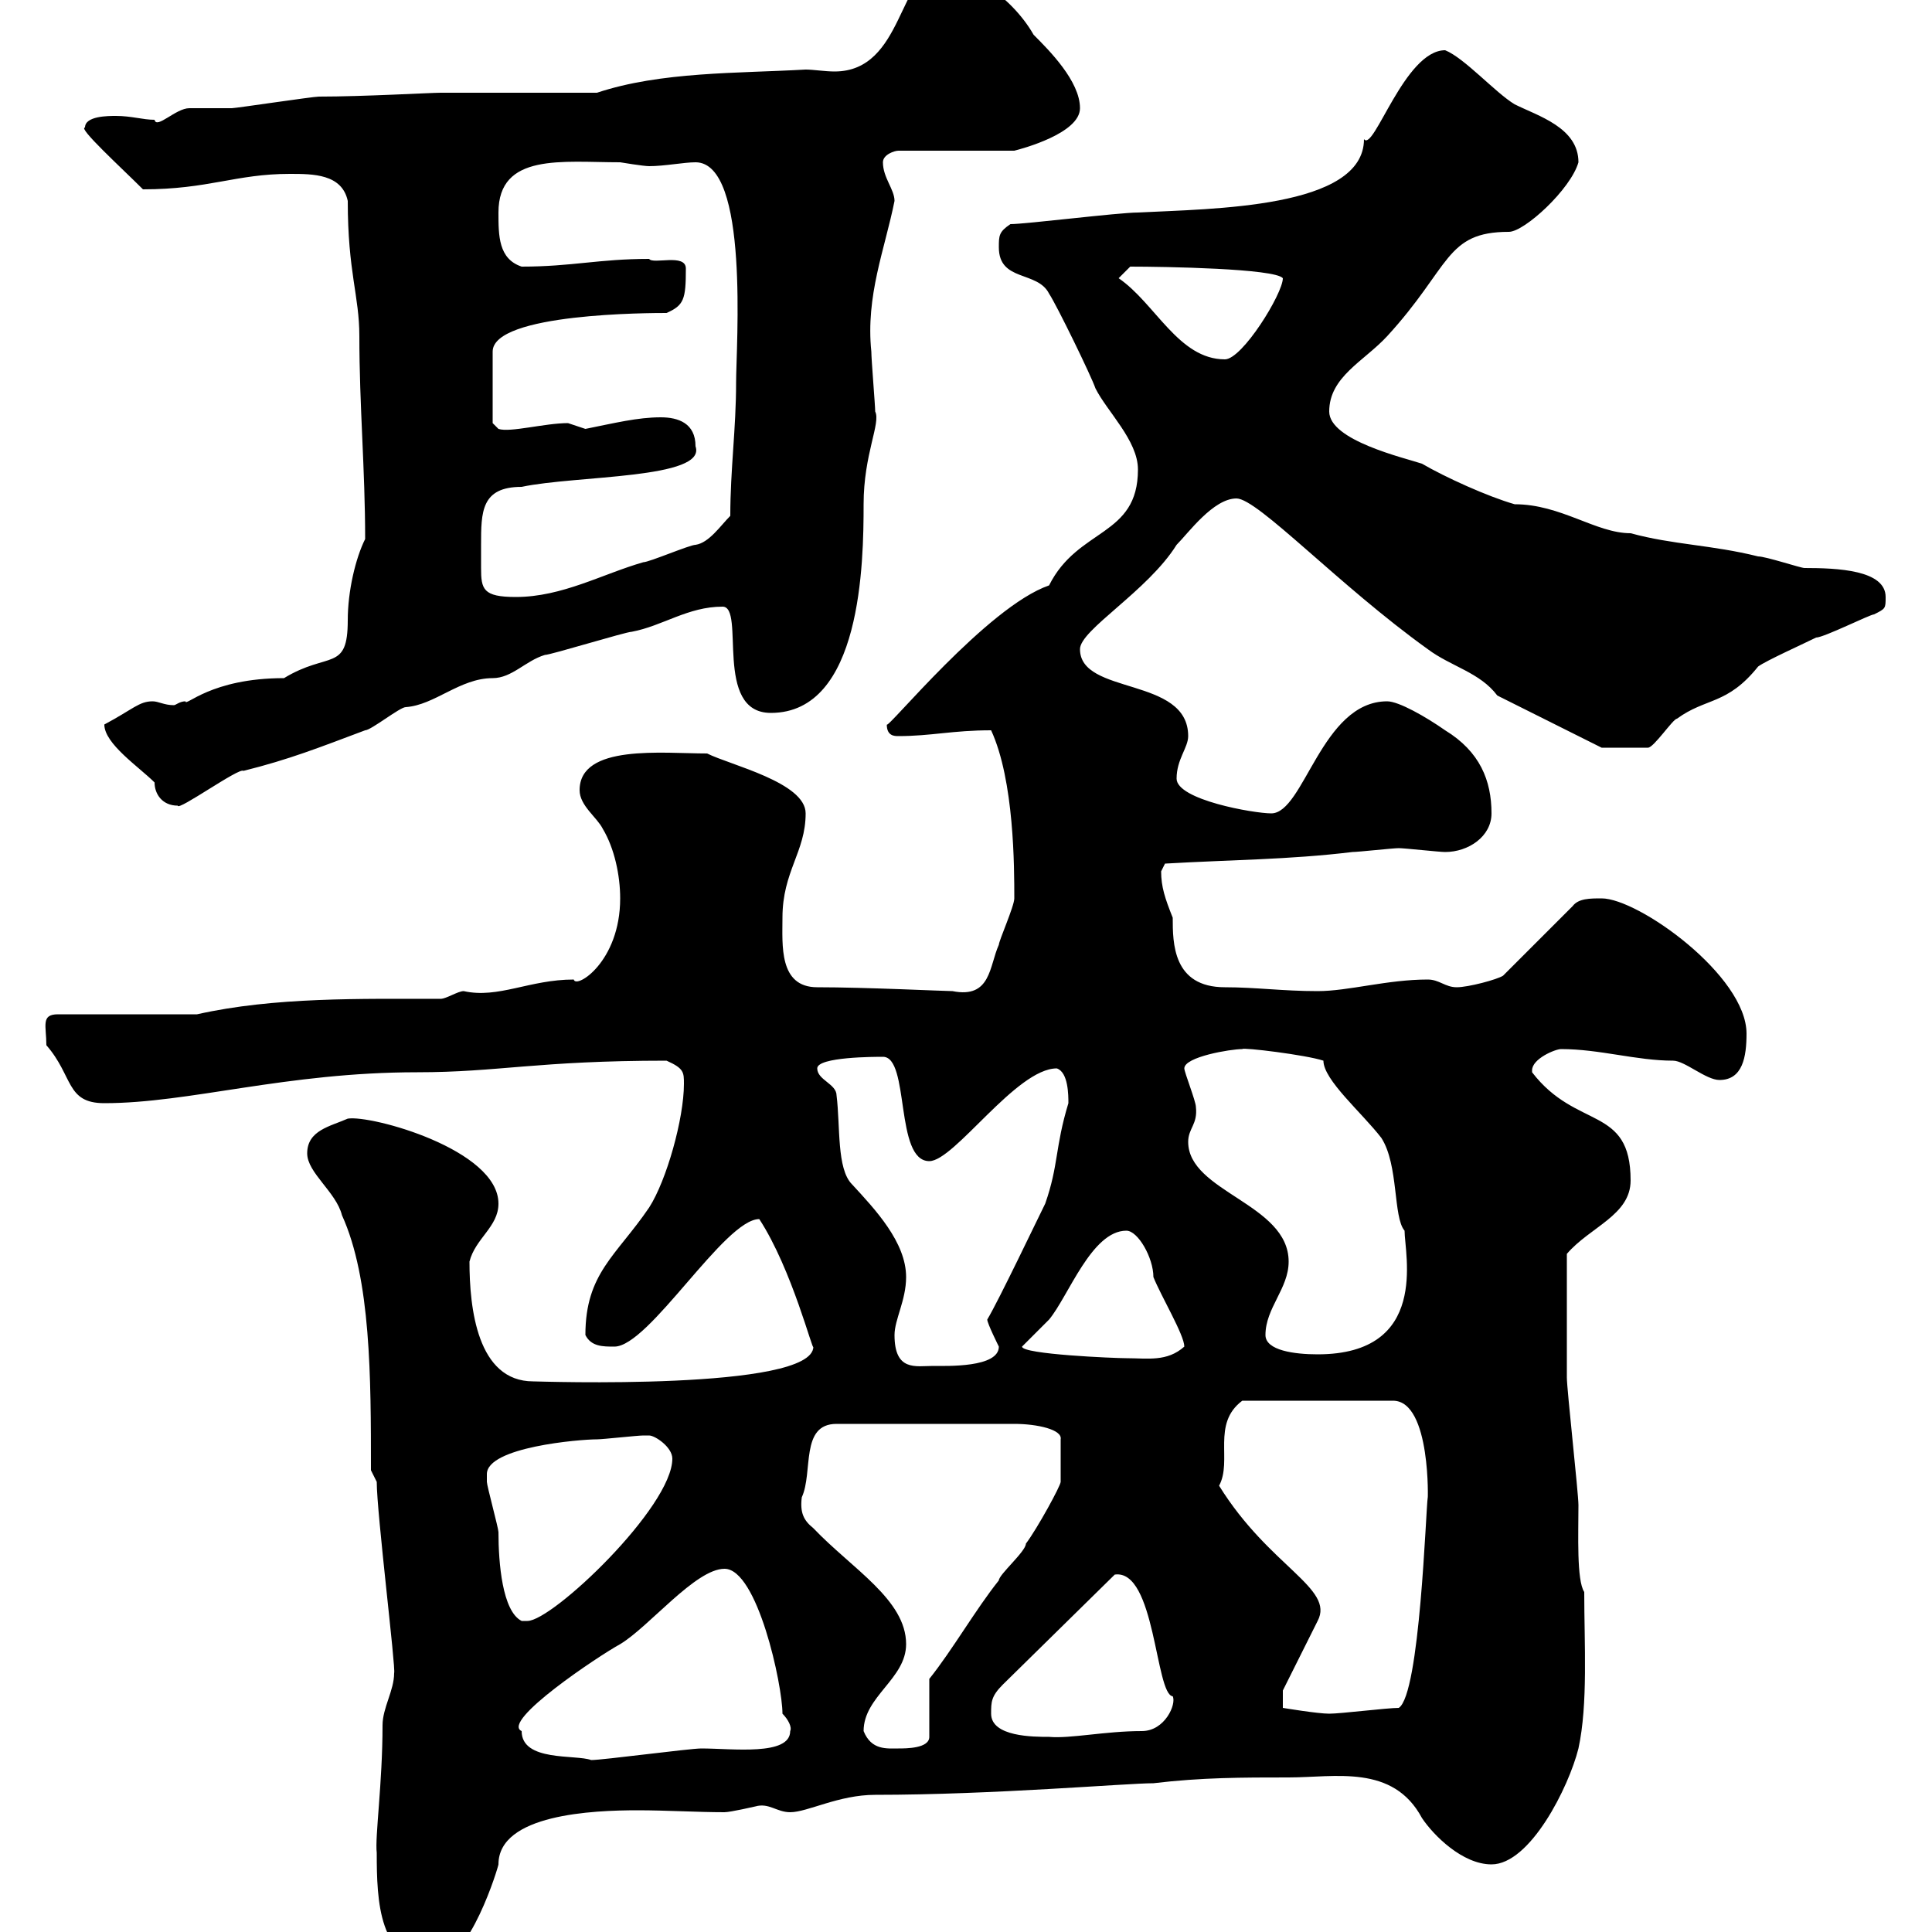 <svg xmlns="http://www.w3.org/2000/svg" xmlns:xlink="http://www.w3.org/1999/xlink" width="300" height="300"><path d="M58.50 287.70C58.50 295.20 58.80 304.80 67.50 304.80C72.90 304.80 77.40 289.80 77.40 289.50C77.40 281.70 92.10 281.10 99 281.10C103.50 281.10 108.30 281.40 112.50 281.40C113.40 281.40 117.30 280.50 117.30 280.50C119.40 279.90 120.60 281.40 122.70 281.40C125.40 281.40 130.20 278.70 135.90 278.70C154.20 278.70 174.90 276.90 179.10 276.90C186.60 276 192.90 276 200.10 276C207.30 276 216.30 273.90 220.80 282.30C222.60 285 227.10 289.50 231.60 289.50C237.60 289.50 243.60 277.50 245.10 271.50C246.60 264.60 246 255.30 246 247.20C244.80 245.40 245.10 238.20 245.10 233.70C245.10 231.90 243.30 215.70 243.30 213.90C243.30 209.70 243.30 204 243.30 194.70C246.90 190.50 253.20 188.70 253.20 183.30C253.20 171.60 244.80 175.50 237.90 166.50C237.90 166.50 237.90 166.20 237.90 166.20C237.90 164.40 241.50 162.90 242.40 162.90C248.40 162.90 254.10 164.70 259.80 164.70C261.60 164.70 264.90 167.70 267 167.70C270.60 167.70 271.20 164.10 271.20 160.50C271.20 151.50 254.40 139.50 248.70 139.50C246.90 139.50 245.10 139.50 244.20 140.70L233.40 151.50C232.50 152.10 228 153.30 226.20 153.30C224.40 153.30 223.50 152.10 221.70 152.10C215.40 152.10 209.40 153.90 204.60 153.90C199.20 153.90 195 153.30 190.20 153.30C182.10 153.30 182.10 146.40 182.10 142.50C180.90 139.50 180.30 137.70 180.30 135.30C180.30 135.30 180.90 134.10 180.90 134.10C191.10 133.50 200.10 133.50 210 132.30C210.90 132.30 216.30 131.70 217.20 131.70C218.10 131.70 223.50 132.30 224.40 132.30C228 132.30 231.60 129.90 231.60 126.30C231.60 121.20 229.80 116.70 224.40 113.40C221.40 111.30 217.20 108.90 215.40 108.90C205.20 108.90 202.50 126.30 197.40 126.30C194.70 126.30 182.70 124.20 182.70 120.90C182.70 117.90 184.50 116.10 184.50 114.30C184.50 105 167.70 108 167.70 100.80C167.70 97.80 178.20 91.80 182.70 84.60C184.50 82.80 188.40 77.40 192 77.40C195.30 77.40 207.90 90.90 221.70 100.80C225.30 103.50 229.80 104.40 232.50 108L248.70 116.10C250.20 116.10 254.70 116.10 255.90 116.10C256.80 116.10 259.80 111.60 260.40 111.60C264.90 108.30 268.20 109.50 273 103.50C274.20 102.60 280.20 99.90 282 99C283.20 99 290.40 95.40 291 95.40C292.80 94.50 292.80 94.50 292.80 92.70C292.80 88.50 285.30 88.20 280.20 88.20C279.60 88.20 274.20 86.40 273 86.40C265.80 84.60 259.80 84.60 253.20 82.80C247.80 82.80 242.40 78.30 235.20 78.30C231 77.10 224.40 74.10 220.80 72C218.10 71.10 206.40 68.40 206.40 63.90C206.40 58.50 211.80 56.10 215.40 52.20C225.30 41.40 224.40 36 234.30 36C236.70 36 243.90 29.40 245.10 25.20C245.10 19.80 238.80 18 235.20 16.20C232.20 14.40 227.40 9 224.40 7.80C218.10 7.80 213.30 23.70 211.80 21.60C211.80 32.40 188.10 32.40 176.70 33C173.70 33 159.30 34.80 156.90 34.80C155.10 36 155.10 36.60 155.10 38.40C155.10 43.80 161.10 42 162.90 45.60C164.10 47.40 169.50 58.50 170.10 60.30C171.90 63.90 176.70 68.40 176.70 72.90C176.70 83.40 167.40 81.90 162.90 90.90C153.30 94.20 137.70 113.40 137.70 112.50C137.70 114.30 138.90 114.30 139.50 114.30C144.60 114.30 147.90 113.40 153.90 113.40C157.50 121.20 157.50 134.70 157.50 139.50C157.50 140.70 155.10 146.10 155.10 146.70C153.60 150 153.90 155.10 147.90 153.90C146.70 153.90 134.40 153.30 126.90 153.30C120.90 153.30 121.50 146.70 121.50 142.50C121.50 135.30 125.10 132.30 125.10 126.30C125.10 121.50 113.40 118.80 109.80 117C102.90 117 90 115.50 90 122.70C90 125.10 92.70 126.90 93.60 128.70C95.40 131.70 96.30 135.90 96.30 139.50C96.30 149.40 89.40 153.60 89.10 152.10C82.20 152.10 77.40 155.10 72 153.90C71.10 153.90 69.30 155.10 68.40 155.10C56.10 155.10 42.60 154.80 30.60 157.50L9 157.50C6.30 157.50 7.20 159.30 7.20 162.30C11.40 167.10 10.20 171.30 16.20 171.30C29.40 171.30 44.40 166.50 64.80 166.50C77.40 166.50 83.40 164.70 103.50 164.70C106.20 165.90 106.20 166.50 106.20 168.30C106.20 173.70 103.50 183.30 100.80 187.50C95.70 195 90.90 197.70 90.90 207.30C91.80 209.10 93.60 209.10 95.40 209.10C100.80 209.10 112.50 189.30 117.90 189.30C123 197.10 126.30 210.30 126.30 209.10C126.30 216 83.40 214.50 82.80 214.50C74.10 214.50 72.90 203.10 72.90 195.90C73.80 192.30 77.40 190.50 77.40 186.90C77.40 178.50 57.60 173.10 54 173.70C51.30 174.90 47.70 175.50 47.70 179.10C47.70 182.10 52.20 185.10 53.10 188.70C57.60 198.60 57.60 213.90 57.60 228.30C57.60 228.30 58.50 230.10 58.50 230.10C58.50 234.90 61.50 259.20 61.20 259.80C61.20 262.50 59.40 265.20 59.40 267.90C59.40 276.90 58.20 285.30 58.50 287.70ZM81 268.80C77.70 267.30 93 257.10 96.30 255.30C100.80 252.60 108 243.60 112.50 243.60C117.60 243.60 121.50 261.60 121.50 266.10C122.40 267 123 268.20 122.70 268.80C122.70 272.70 113.70 271.50 108.90 271.50C107.10 271.50 93.60 273.30 91.80 273.30C89.40 272.40 81 273.60 81 268.80ZM134.10 268.80C134.10 263.40 140.70 260.70 140.70 255.30C140.70 248.40 132.30 243.60 126.30 237.30C124.80 236.10 124.20 234.90 124.50 232.50C126.30 228.60 124.20 221.10 129.90 221.10L157.50 221.10C161.10 221.10 165 222 164.70 223.50L164.70 230.10C164.70 230.70 161.10 237.30 159.30 239.70C159.30 240.90 155.10 244.50 155.10 245.40C151.50 249.90 147.90 256.20 144.30 260.70L144.30 269.70C144.30 271.50 140.70 271.50 139.50 271.50C137.70 271.50 135.30 271.80 134.10 268.80ZM153.90 266.10C153.90 264.30 153.90 263.40 155.70 261.60L173.10 244.50C179.40 243.60 179.40 263.10 182.10 263.40C182.70 264.60 180.90 268.80 177.30 268.80C171.60 268.80 166.20 270 162.90 269.70C160.50 269.70 153.90 269.70 153.90 266.10ZM199.20 262.50L204.60 251.70C207.30 246.60 197.10 243.30 189.30 230.70C191.40 226.80 188.10 221.10 192.90 217.50L216.30 217.50C222.30 217.50 221.70 233.70 221.70 232.50C221.40 234.30 220.50 263.10 217.20 265.20C215.40 265.20 208.20 266.10 206.40 266.10C204.60 266.10 199.20 265.20 199.20 265.20ZM75.60 228.90C75.60 224.70 90 223.50 92.70 223.50C93.60 223.50 99 222.90 99.90 222.90C99.90 222.90 99.90 222.90 100.80 222.90C101.70 222.90 104.40 224.70 104.40 226.50C104.40 234 85.80 251.70 81.90 251.70C81.90 251.70 81.90 251.70 81 251.70C78 250.20 77.40 242.70 77.40 237.90C77.40 237.30 75.60 230.70 75.60 230.10C75.60 230.10 75.60 228.90 75.60 228.90ZM138.90 207.30C138.90 204.90 140.70 201.90 140.70 198.30C140.70 192.90 135.90 187.80 132.30 183.90C129.90 181.50 130.50 174.90 129.90 170.10C129.90 168.30 126.90 167.70 126.90 165.90C126.90 164.10 135.90 164.10 137.10 164.10C141.30 164.10 138.90 180.30 144.30 180.30C148.20 180.30 157.80 165.90 164.10 165.90C165.90 166.50 165.90 170.10 165.90 171.30C163.80 178.20 164.40 180.90 162.30 186.90C161.10 189.30 155.10 201.90 153.30 204.90C153.30 205.50 155.10 209.10 155.10 209.10C155.10 212.40 147 212.10 144.90 212.10C142.20 212.10 138.90 213 138.90 207.30ZM158.70 209.10C159.30 208.50 162.30 205.50 162.90 204.90C165.90 201.30 169.50 191.10 174.90 191.10C176.70 191.10 179.10 195.30 179.10 198.30C180.30 201.30 183.90 207.30 183.90 209.10C181.20 211.50 178.20 210.90 174.90 210.90C173.10 210.90 158.70 210.30 158.70 209.10ZM196.50 207.30C196.50 203.10 200.10 200.10 200.10 195.90C200.10 186.90 184.50 185.10 184.50 177.30C184.50 175.20 186 174.60 185.70 171.90C185.70 171 183.90 166.50 183.90 165.90C183.90 164.10 191.10 162.90 192.90 162.90C192.90 162.60 202.80 163.80 205.50 164.70C205.50 167.70 211.50 172.80 214.50 176.70C217.20 180.90 216.30 189 218.10 191.10C218.10 194.70 222 210.30 204.60 210.30C201 210.30 196.50 209.70 196.50 207.30ZM24 121.50C24 123.30 25.20 125.10 27.60 125.10C27.60 126 37.20 119.10 37.80 119.70C45 117.90 49.50 116.10 56.70 113.40C57.60 113.40 62.10 109.80 63 109.80C67.50 109.50 71.40 105.30 76.50 105.30C79.50 105.30 81.60 102.60 84.60 101.70C85.50 101.70 97.20 98.10 98.10 98.10C102.90 97.20 106.80 94.20 112.20 94.20C115.80 94.20 110.70 110.70 119.70 110.70C133.80 110.70 134.10 87.30 134.10 78.30C134.10 70.50 136.80 65.70 135.90 63.90C135.90 63 135.30 55.80 135.30 54.60C134.40 45.90 137.40 38.70 138.90 31.20C138.90 29.40 137.10 27.60 137.10 25.20C137.10 24 138.90 23.40 139.50 23.40L157.50 23.40C158.70 23.10 167.70 20.70 167.70 16.80C167.70 12.60 162.90 7.80 160.50 5.40C156.90-0.90 149.70-5.10 146.10-4.80C139.50-4.80 140.40 11.10 129.60 11.10C128.10 11.10 126.30 10.80 125.10 10.80C114.60 11.40 102.60 11.10 92.70 14.40L68.40 14.40C66.90 14.40 56.40 15 49.50 15C48.60 15 36.60 16.80 36 16.80C34.80 16.80 30.60 16.80 29.40 16.80C27.30 16.80 24.30 20.10 24 18.60C22.20 18.60 20.40 18 18 18C16.80 18 13.20 18 13.20 19.80C12 19.80 18.90 26.10 22.20 29.40C32.40 29.40 36.60 27 45 27C48.60 27 53.10 27 54 31.20C54 42.30 55.80 45.90 55.80 52.20C55.80 63 56.70 72.90 56.70 83.70C55.20 86.70 54 91.80 54 96.30C54 104.40 51 101.10 44.10 105.30C32.70 105.30 28.80 109.80 28.80 108.90C27.90 108.90 27.30 109.50 27 109.50C25.50 109.50 24.60 108.90 23.70 108.90C21.60 108.90 20.70 110.10 16.20 112.50C16.20 115.50 21.60 119.10 24 121.50ZM74.70 84.60C74.70 79.50 74.70 75.60 81 75.60C89.40 73.80 109.80 74.40 108 69.30C108 65.70 105.30 64.80 102.60 64.80C99 64.80 95.40 65.70 90.90 66.60C90.90 66.60 88.20 65.70 88.20 65.70C84.60 65.70 79.20 67.20 77.40 66.60C77.40 66.60 76.50 65.70 76.50 65.70L76.50 54.60C76.50 48.60 101.10 48.60 103.50 48.60C106.20 47.40 106.50 46.50 106.50 41.70C106.50 39.30 101.40 41.10 100.80 40.20C93 40.20 88.80 41.40 81 41.40C77.40 40.20 77.40 36.60 77.40 33C77.40 23.70 87.30 25.20 96.30 25.20C96.30 25.20 99.90 25.80 100.80 25.80C103.20 25.80 106.20 25.20 108 25.20C116.40 25.20 114.30 53.70 114.30 59.40C114.30 66.60 113.40 72.90 113.40 80.10C111.90 81.60 110.10 84.30 108 84.60C107.10 84.60 100.80 87.30 99.90 87.30C93.60 89.10 87.30 92.70 80.10 92.70C75 92.70 74.70 91.50 74.70 88.20C74.70 87 74.70 86.10 74.70 84.60ZM173.70 43.20L175.50 41.40C180.90 41.40 198 41.70 199.20 43.20C199.20 45.60 192.90 55.80 190.20 55.80C183 55.80 179.40 47.10 173.70 43.20Z"/></svg>